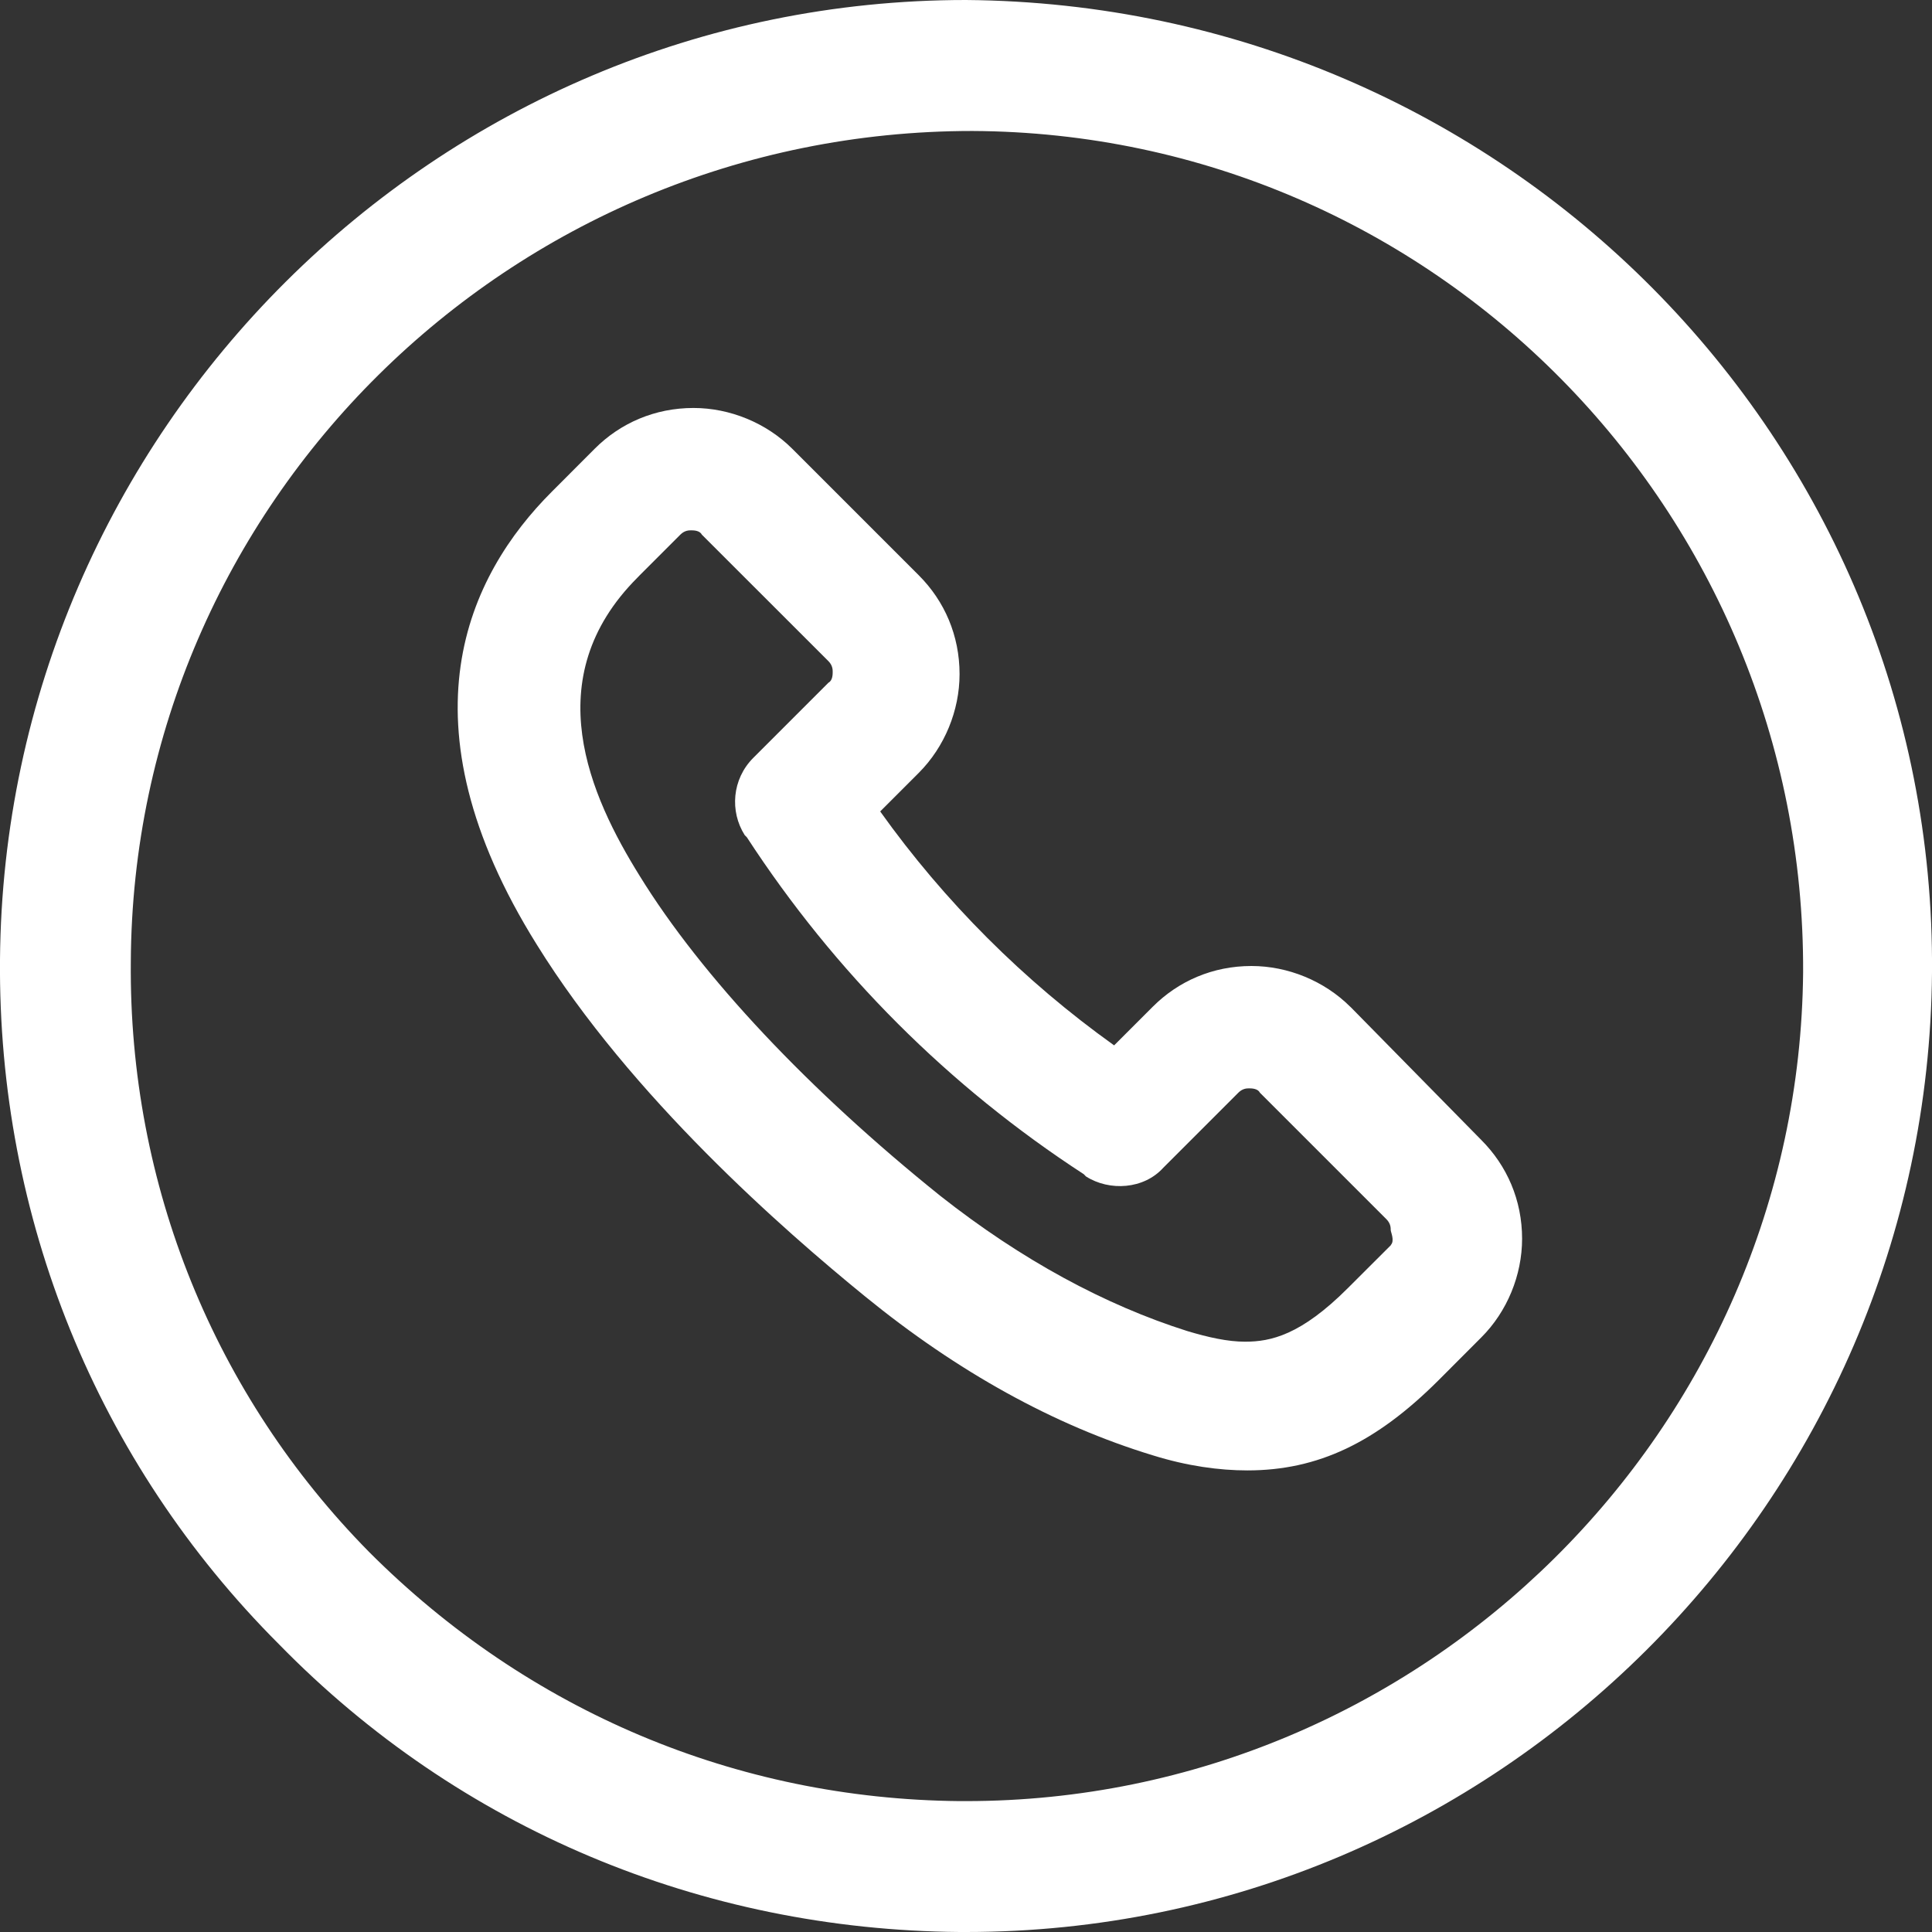 <svg width="24" height="24" viewBox="0 0 24 24" fill="none" xmlns="http://www.w3.org/2000/svg">
<rect x="0" y="0" width="24" height="24" fill="#333333" stroke="none"/>
<g clip-path="url(#clip0_521_10559)">
<path d="M11.999 0C5.413 0 0.054 5.36 -0 11.919C-0.027 15.12 1.2 18.16 3.466 20.426C5.707 22.72 8.72 23.974 11.92 24H12.001C18.587 24 23.947 18.64 24 12.081C24.052 5.467 18.692 0.053 11.999 0ZM11.999 22.374H11.918C9.146 22.348 6.558 21.255 4.586 19.28C2.666 17.334 1.599 14.72 1.625 11.947C1.653 6.266 6.32 1.627 12.079 1.627C17.813 1.654 22.425 6.347 22.399 12.081C22.346 17.76 17.68 22.374 11.999 22.374Z" fill="white"/>
<path d="M16.773 12.506C16.452 12.186 16 12 15.546 12C15.066 12 14.639 12.187 14.32 12.506L13.84 12.986C12.721 12.186 11.733 11.2 10.934 10.08L11.414 9.6C11.734 9.279 11.92 8.827 11.92 8.374C11.92 7.894 11.733 7.466 11.414 7.147L9.841 5.574C9.52 5.254 9.068 5.068 8.615 5.068C8.135 5.068 7.707 5.255 7.388 5.574L6.856 6.107C5.815 7.147 4.936 8.96 6.668 11.734C7.842 13.627 9.735 15.281 10.748 16.106C11.894 17.04 13.095 17.706 14.322 18.079C14.749 18.212 15.148 18.266 15.495 18.266C16.375 18.266 17.095 17.919 17.869 17.147L18.401 16.614C18.722 16.294 18.908 15.841 18.908 15.388C18.908 14.908 18.72 14.48 18.401 14.161L16.776 12.508L16.773 12.506ZM17.279 15.467L16.746 15.999C16.16 16.586 15.786 16.667 15.466 16.667C15.252 16.667 15.012 16.614 14.746 16.534C13.733 16.213 12.693 15.654 11.679 14.854C10.052 13.547 8.718 12.133 7.946 10.88C7.333 9.894 6.665 8.428 7.92 7.174L7.946 7.147L8.452 6.641C8.505 6.588 8.559 6.588 8.585 6.588C8.612 6.588 8.692 6.588 8.718 6.641L10.292 8.214C10.344 8.267 10.344 8.321 10.344 8.347C10.344 8.374 10.344 8.454 10.292 8.48L9.358 9.414C9.092 9.68 9.065 10.081 9.251 10.374L9.277 10.4C10.371 12.08 11.784 13.494 13.464 14.587L13.49 14.614C13.783 14.801 14.21 14.773 14.45 14.507L15.384 13.573C15.437 13.52 15.491 13.52 15.517 13.52C15.543 13.52 15.624 13.52 15.65 13.573L17.223 15.146C17.276 15.199 17.276 15.253 17.276 15.28C17.276 15.306 17.329 15.413 17.276 15.467H17.279Z" fill="white"/>
</g>
<defs>
<clipPath id="clip0_521_10559">
<rect width="24" height="24" fill="white"/>
</clipPath>
</defs>
</svg>

